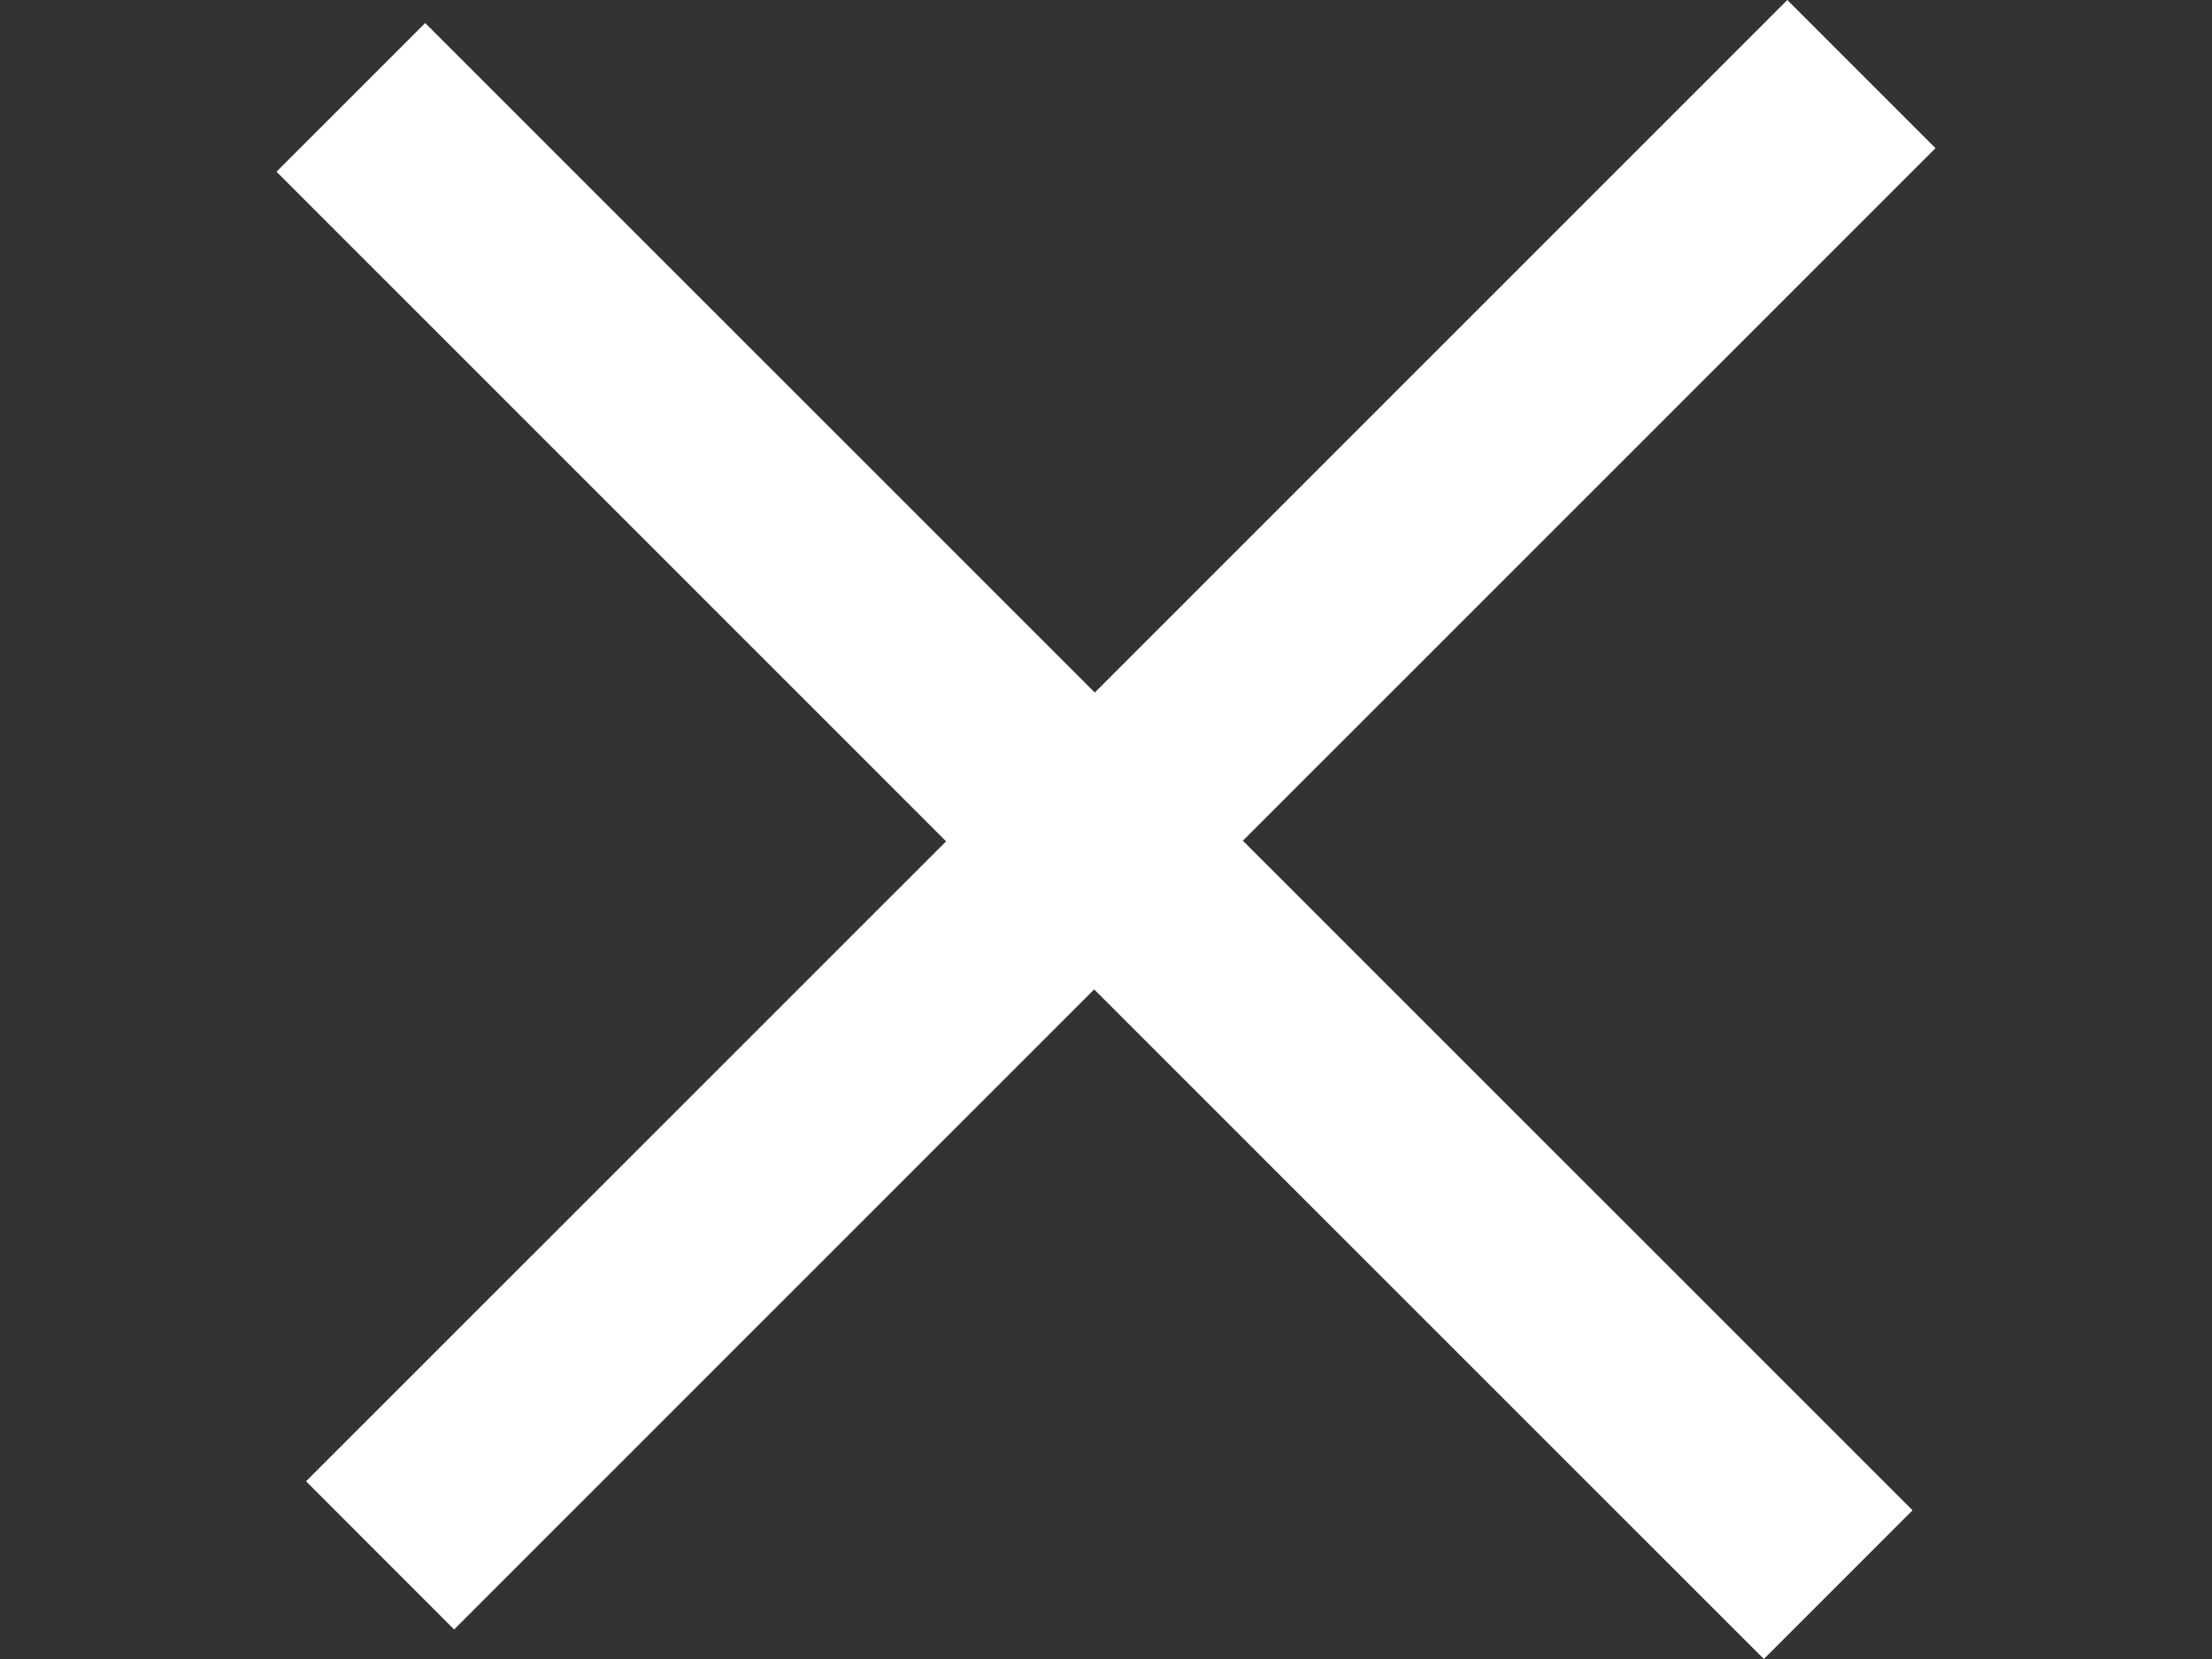 <?xml version="1.0" encoding="utf-8"?>
<!-- Generator: Adobe Illustrator 15.0.2, SVG Export Plug-In . SVG Version: 6.00 Build 0)  -->
<!DOCTYPE svg PUBLIC "-//W3C//DTD SVG 1.1//EN" "http://www.w3.org/Graphics/SVG/1.1/DTD/svg11.dtd">
<svg version="1.1" id="レイヤー_1" xmlns="http://www.w3.org/2000/svg" xmlns:xlink="http://www.w3.org/1999/xlink" x="0px"
	 y="0px" width="40px" height="30px" viewBox="0 0 800 600" enable-background="new 0 0 40 30" xml:space="preserve">
<rect x="0" y="0" width="800" height="600" fill="#333333" stroke="none"/>
<g>
	<polygon fill="#FFFFFF" points="700,53.591 646.409,0 395.949,250.459 153.781,8.33 100,62.111 342.168,304.279 110.688,535.721 
		164.241,589.312 395.721,357.832 637.927,600 691.708,546.219 449.502,304.051 	"/>
</g>
</svg>
